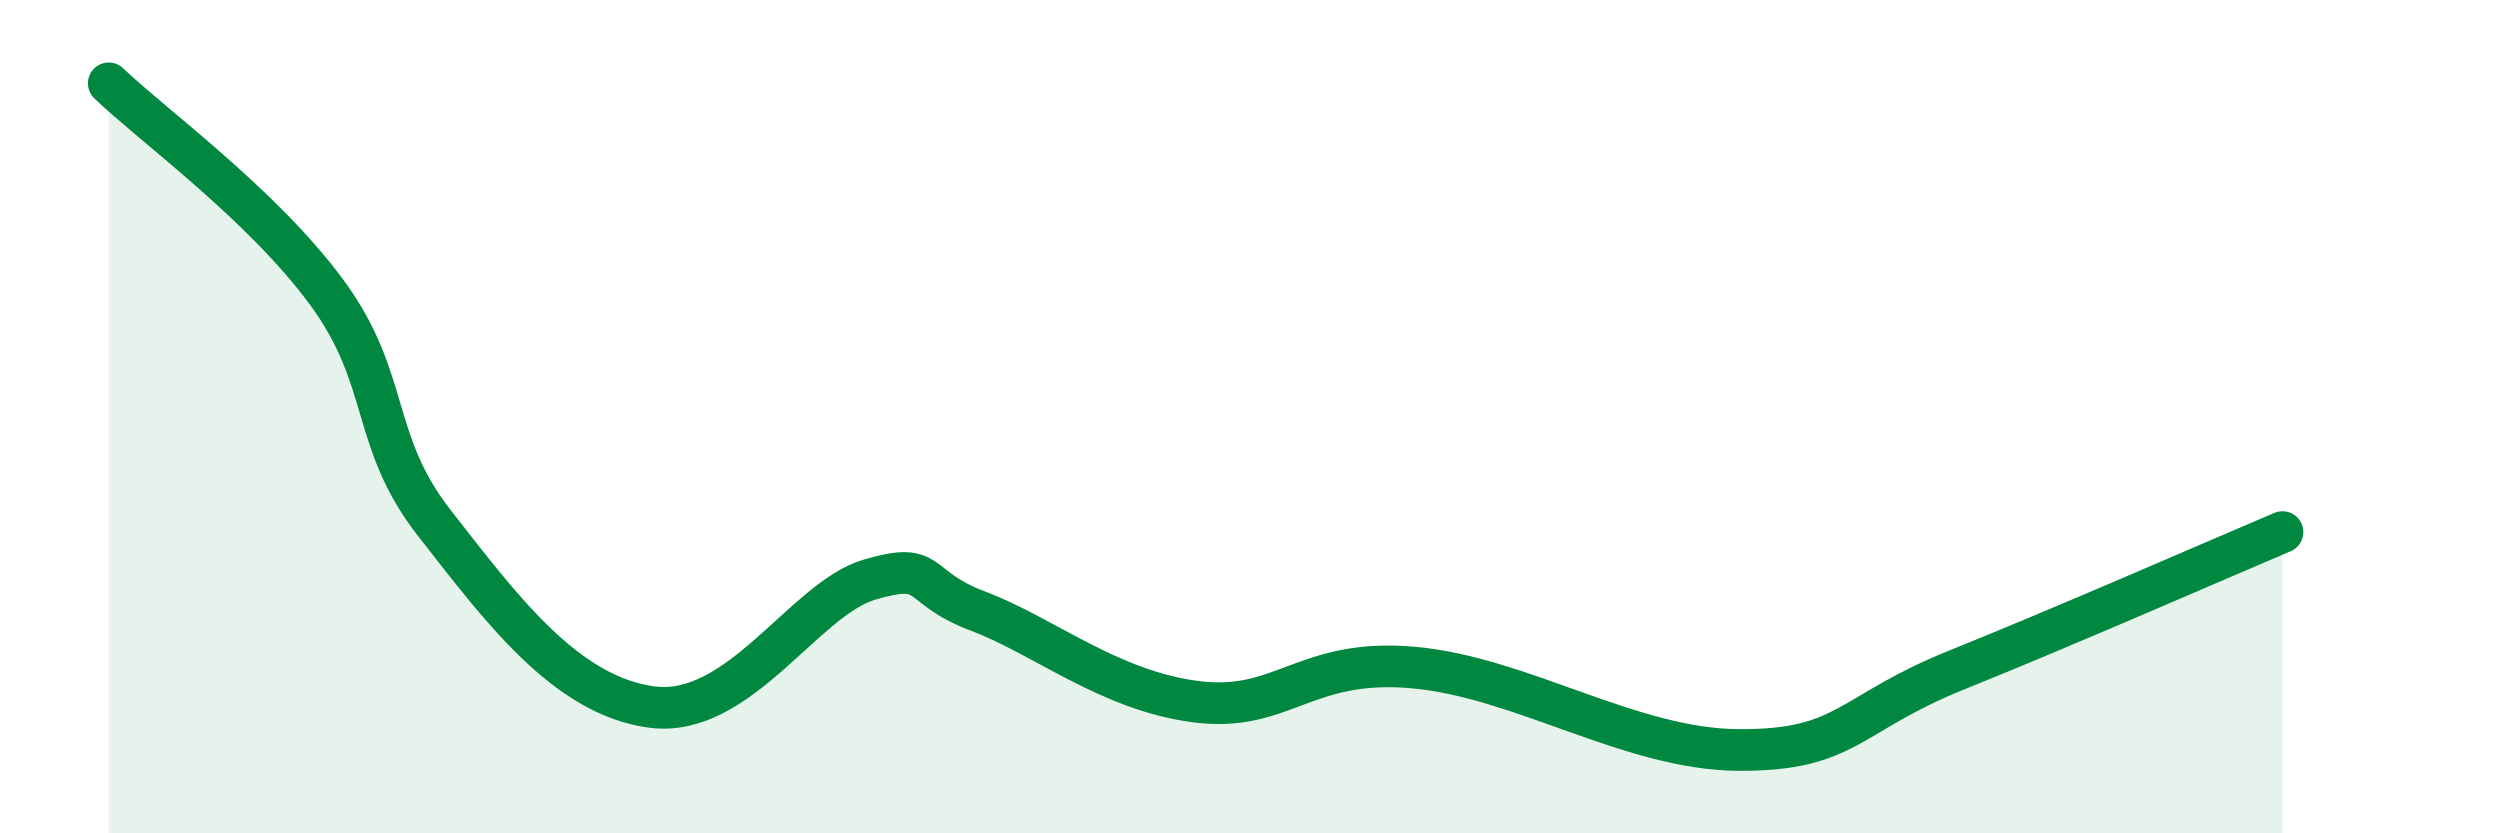 
    <svg width="60" height="20" viewBox="0 0 60 20" xmlns="http://www.w3.org/2000/svg">
      <path
        d="M 2.61,2 C 3.65,3 6.27,4.89 7.83,7 C 9.39,9.11 8.87,10.57 10.43,12.56 C 11.99,14.55 13.56,16.7 15.65,16.97 C 17.74,17.24 19.3,14.37 20.87,13.91 C 22.44,13.45 21.91,14.08 23.48,14.67 C 25.05,15.26 26.61,16.57 28.7,16.84 C 30.79,17.11 31.3,15.79 33.91,16.02 C 36.52,16.25 39.13,17.99 41.74,18 C 44.35,18.01 44.35,17.13 46.96,16.08 C 49.57,15.03 53.22,13.43 54.78,12.77L54.78 20L2.61 20Z"
        fill="#008740"
        opacity="0.1"
        stroke-linecap="round"
        stroke-linejoin="round"
      />
      <path
        d="M 2.61,2 C 3.65,3 6.27,4.89 7.83,7 C 9.39,9.11 8.87,10.57 10.43,12.56 C 11.99,14.55 13.56,16.7 15.65,16.97 C 17.74,17.24 19.3,14.37 20.87,13.91 C 22.44,13.45 21.91,14.08 23.48,14.67 C 25.05,15.26 26.61,16.57 28.7,16.84 C 30.79,17.11 31.3,15.79 33.91,16.02 C 36.52,16.25 39.13,17.99 41.74,18 C 44.35,18.01 44.35,17.13 46.96,16.08 C 49.57,15.03 53.22,13.43 54.78,12.77"
        stroke="#008740"
        stroke-width="1"
        fill="none"
        stroke-linecap="round"
        stroke-linejoin="round"
      />
    </svg>
  